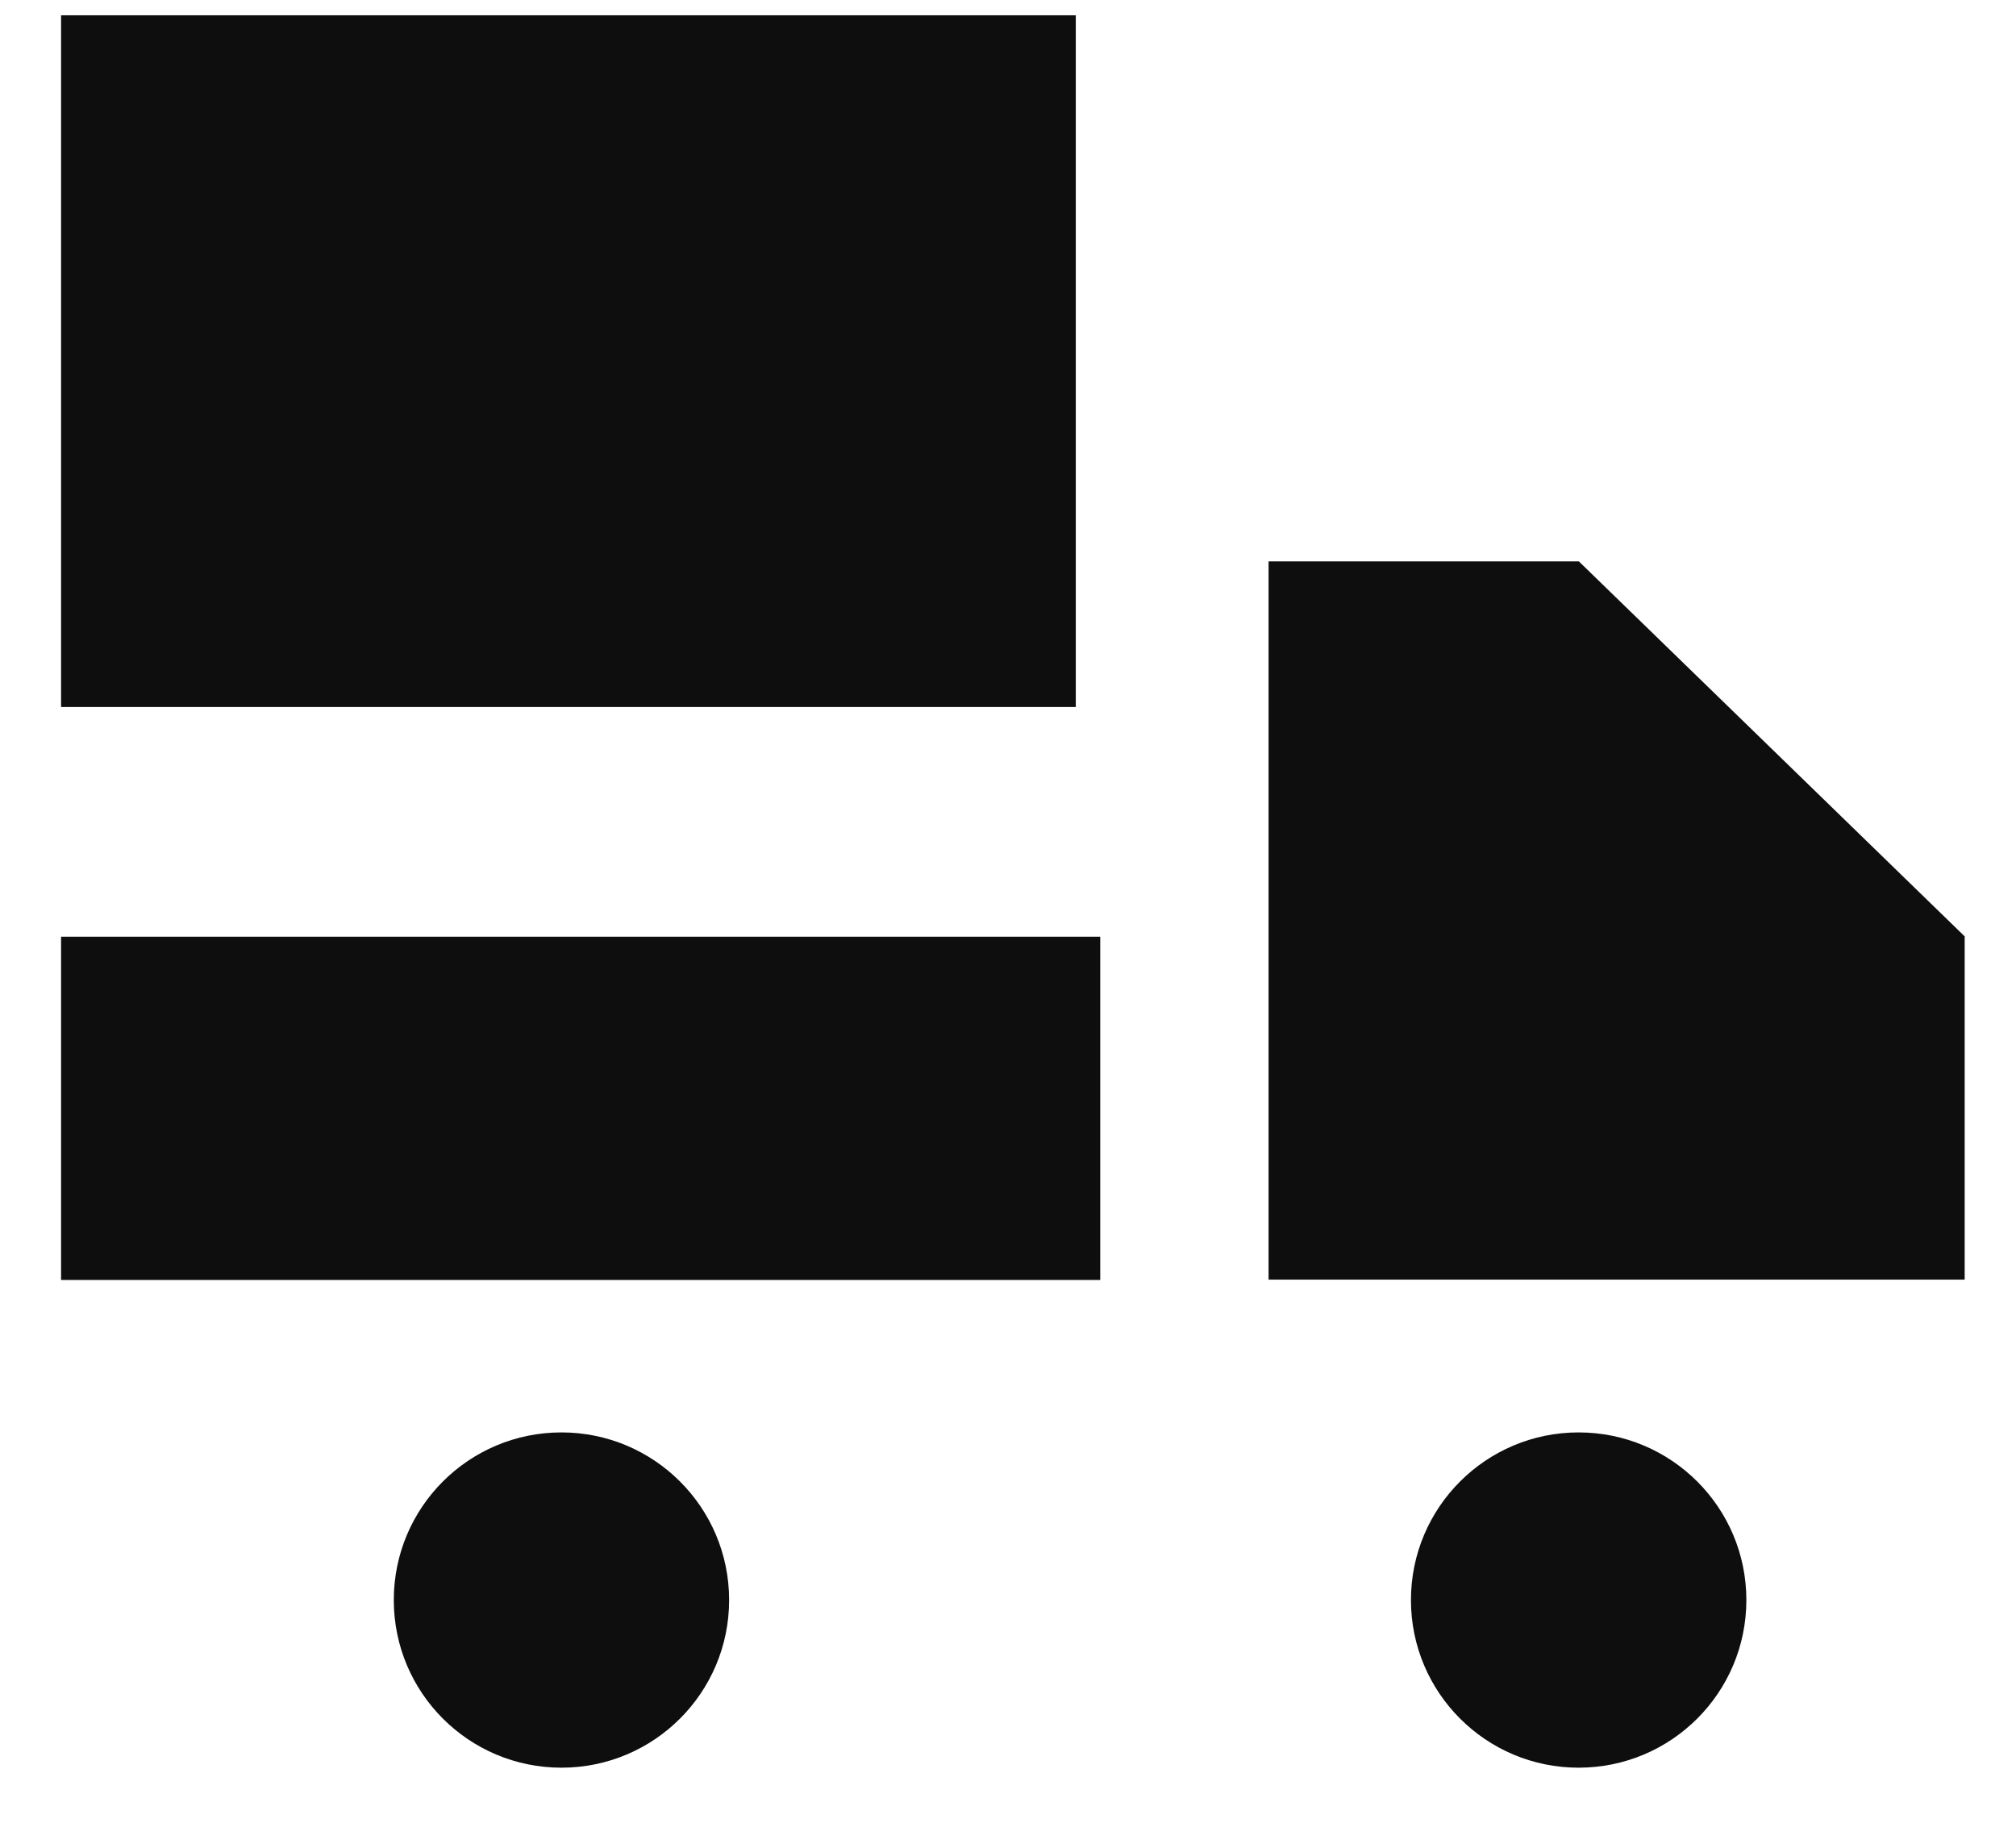 <?xml version="1.0" encoding="UTF-8"?>
<svg xmlns="http://www.w3.org/2000/svg" width="24" height="22" viewBox="0 0 24 22" fill="none">
  <path d="M0.727 11.153L0.727 15.24H13.098V11.153H0.727Z" fill="#0E0E0E"></path>
  <path d="M18.796 6.684L23.389 11.149V15.236H15.102V6.684H18.796Z" fill="#0E0E0E"></path>
  <path d="M0.727 0.182L0.727 8.418H12.807V0.182H0.727Z" fill="#0E0E0E"></path>
  <path d="M6.684 21.047C7.786 21.047 8.68 20.154 8.68 19.051C8.68 17.948 7.786 17.055 6.684 17.055C5.581 17.055 4.688 17.948 4.688 19.051C4.688 20.154 5.581 21.047 6.684 21.047Z" fill="#0E0E0E"></path>
  <path d="M18.793 21.047C19.896 21.047 20.79 20.154 20.79 19.051C20.79 17.948 19.896 17.055 18.793 17.055C17.691 17.055 16.797 17.948 16.797 19.051C16.797 20.154 17.691 21.047 18.793 21.047Z" fill="#0E0E0E"></path>
</svg>
